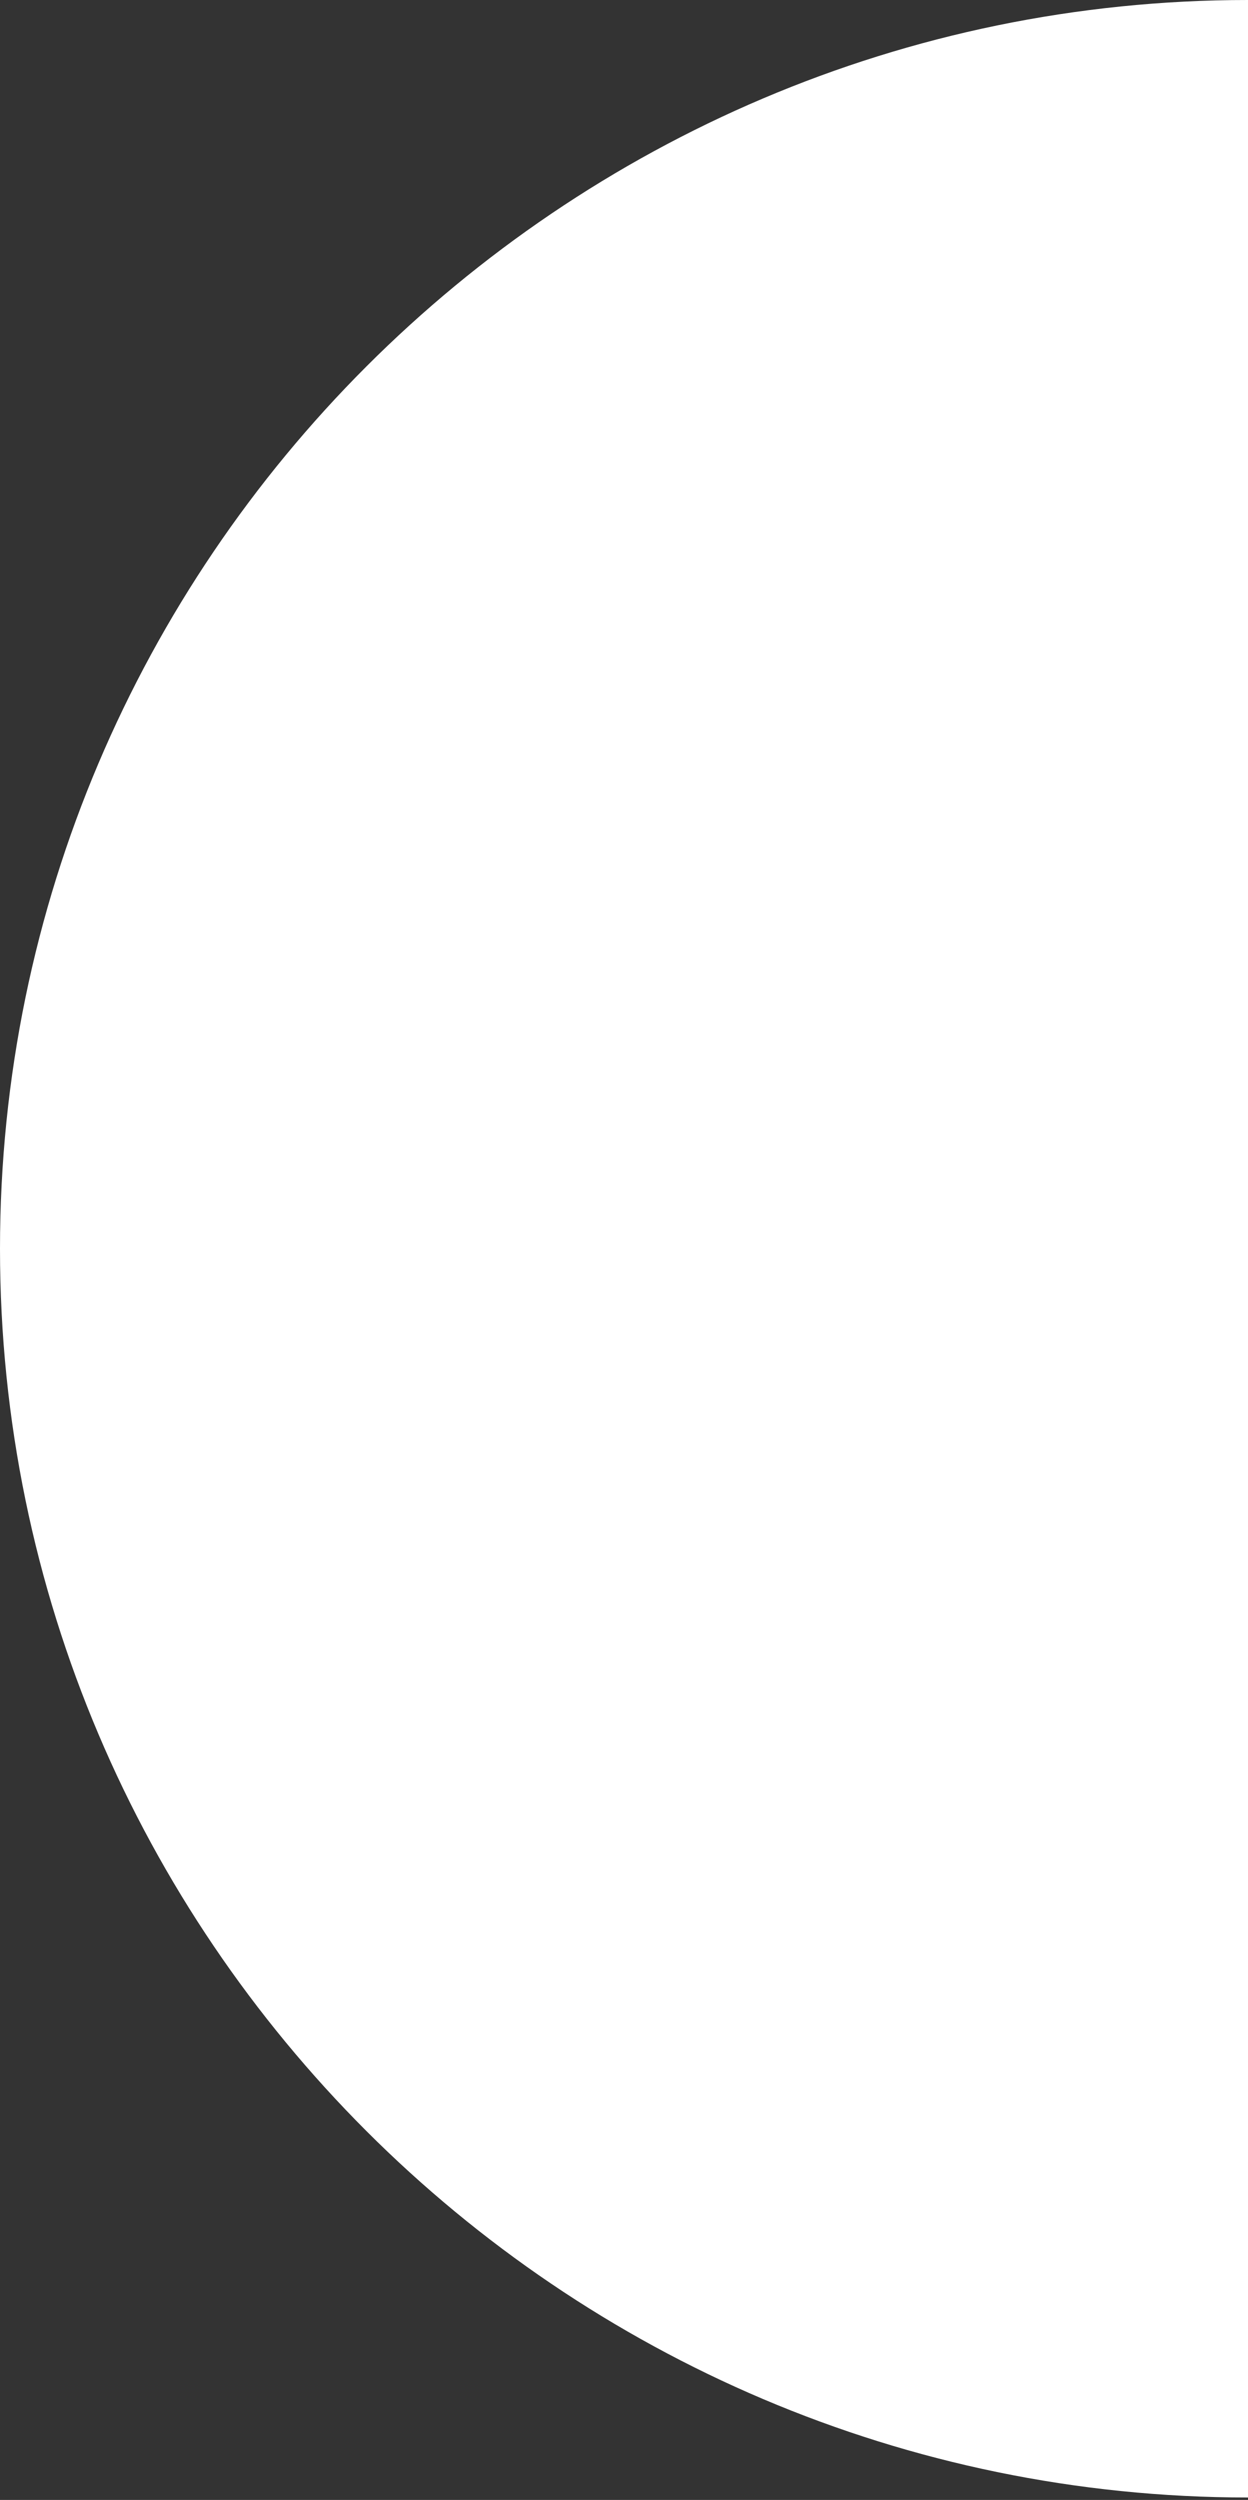 <?xml version="1.0" encoding="UTF-8"?> <!-- Generator: Adobe Illustrator 25.2.0, SVG Export Plug-In . SVG Version: 6.00 Build 0) --> <svg xmlns="http://www.w3.org/2000/svg" xmlns:xlink="http://www.w3.org/1999/xlink" id="Layer_1" x="0px" y="0px" viewBox="0 0 51.4 102.9" style="enable-background:new 0 0 51.4 102.9;" xml:space="preserve"><rect x="0" y="0" width="51.4" height="102.9" fill="#333333" stroke="none"/> <style type="text/css"> .st0{fill:#FFFFFF;} </style> <path class="st0" d="M51.4,0C23.1,0,0,23.1,0,51.4s23.1,51.4,51.4,51.4V0z"></path> </svg> 